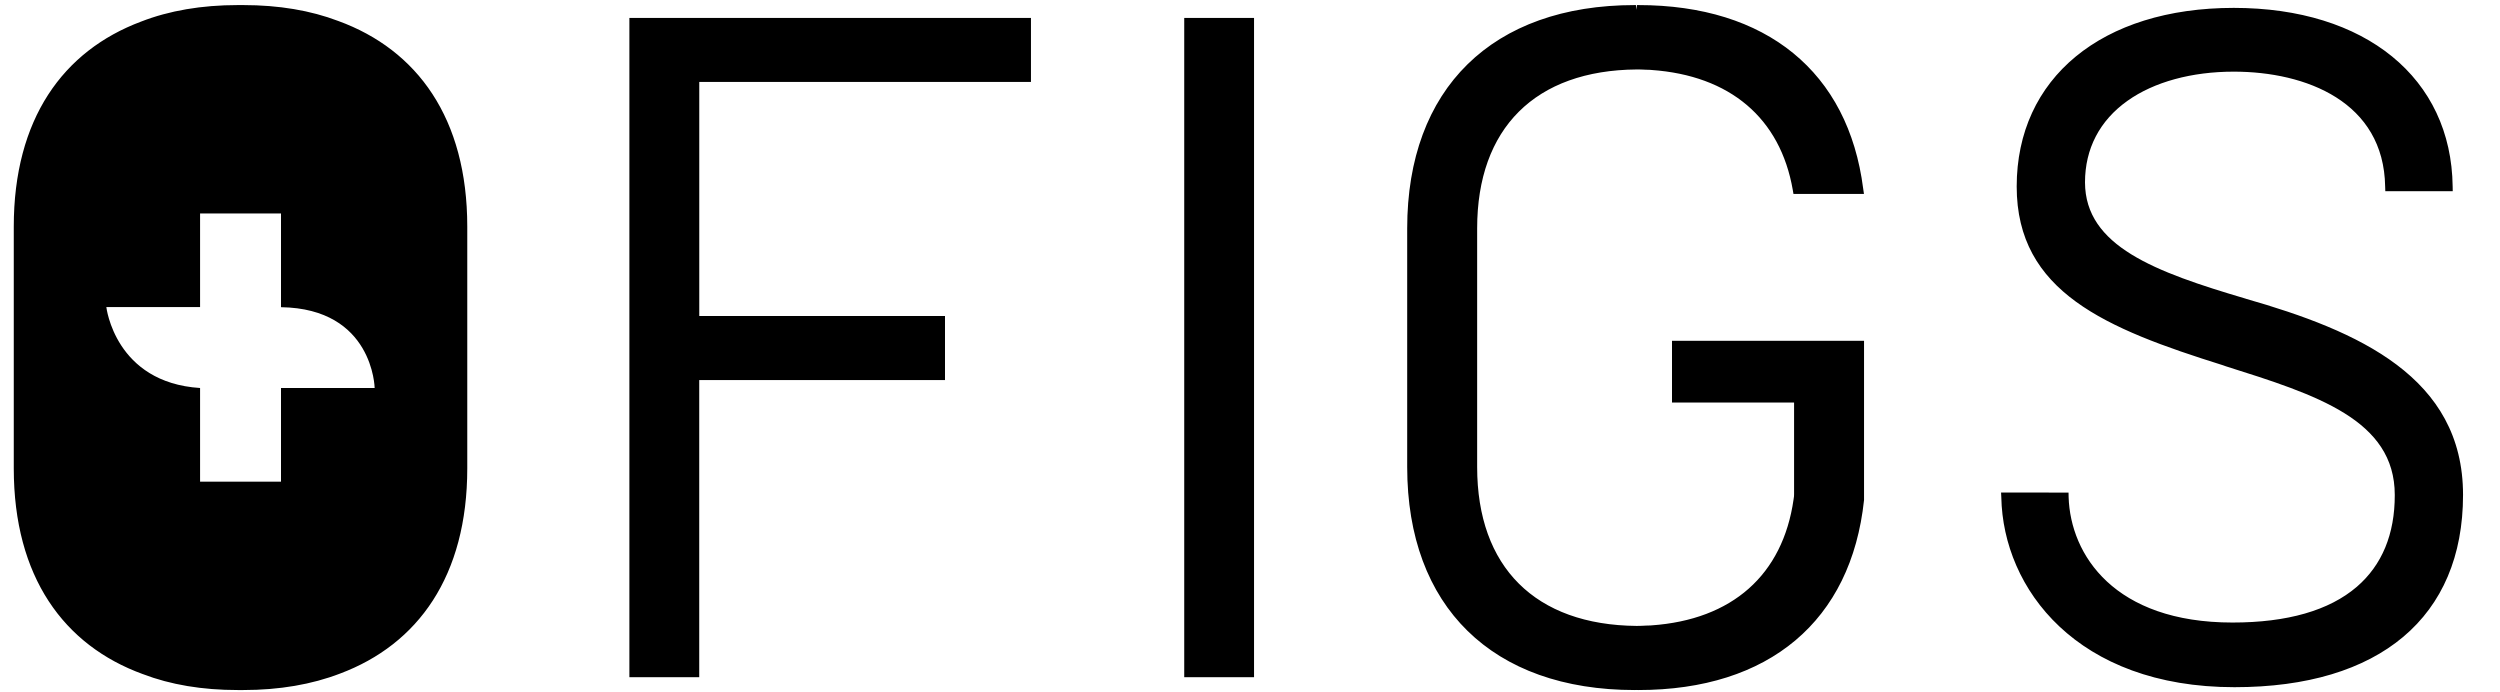 <svg width="100%" height="100%" viewBox="0 0 65 18" fill="none" xmlns="http://www.w3.org/2000/svg">
<path fill-rule="evenodd" clip-rule="evenodd" d="M16.364 0.466V17.607H18.18V9.881H24.57V8.216H18.181V2.131H26.805V0.466H16.364ZM30.79 17.607H32.605V0.466H30.79V17.607ZM58.39 7.766C56.025 7.067 54.216 6.4 54.21 4.743C54.21 3.868 54.59 3.135 55.316 2.62C56.005 2.13 56.985 1.863 58.078 1.863C59.959 1.863 61.98 2.648 62.014 4.851L62.018 4.971H63.771L63.769 4.849C63.736 2.028 61.502 0.205 58.078 0.205C54.651 0.205 52.434 2.028 52.434 4.849C52.434 7.595 54.758 8.543 57.795 9.496L57.874 9.524C60.231 10.268 62.264 10.912 62.264 12.869C62.266 13.888 61.933 14.692 61.277 15.257C60.559 15.873 59.471 16.186 58.045 16.186C54.975 16.186 53.831 14.43 53.784 12.923L53.782 12.807L52.028 12.806L52.034 12.93C52.08 15.309 54.001 17.867 58.097 17.867C61.874 17.867 64.039 16.044 64.039 12.867C64.039 9.805 61.324 8.607 58.39 7.767V7.766ZM43.472 10.466H46.646V12.846C46.646 12.869 46.646 12.886 46.644 12.905L46.633 12.984C46.352 14.949 45.038 16.113 42.937 16.26L42.91 16.262C42.877 16.263 42.843 16.263 42.803 16.265C42.72 16.271 42.637 16.273 42.554 16.274C39.917 16.25 38.406 14.745 38.406 12.142V5.937C38.406 3.332 39.918 1.827 42.554 1.806C42.63 1.806 42.704 1.807 42.794 1.813C42.828 1.813 42.867 1.816 42.903 1.816L42.936 1.819C44.98 1.962 46.289 3.07 46.613 4.942L46.63 5.043H48.463L48.443 4.906C48.056 1.871 45.925 0.132 42.597 0.132H42.56L42.55 0.255L42.533 0.132H42.505C38.799 0.132 36.587 2.302 36.587 5.937V12.141C36.587 15.773 38.799 17.941 42.505 17.941L42.543 17.939L42.597 17.941C45.995 17.941 48.131 16.145 48.465 13.001V8.861H43.472V10.467V10.466ZM5.202 7.984V5.55H7.306V7.987C9.707 8.022 9.741 10.088 9.741 10.088H7.306V12.523H5.202V10.088C2.988 9.947 2.765 7.984 2.765 7.984H5.202ZM3.715 17.527C4.434 17.803 5.26 17.941 6.183 17.941H6.325C7.265 17.941 8.108 17.795 8.841 17.513C10.869 16.753 12.149 14.977 12.149 12.178V5.892C12.149 3.076 10.85 1.295 8.794 0.545C8.075 0.272 7.25 0.132 6.326 0.132H6.183C5.243 0.132 4.398 0.277 3.669 0.561C1.638 1.322 0.358 3.095 0.358 5.892V12.178C0.358 14.998 1.659 16.779 3.714 17.527H3.715Z" fill="black"/>
</svg>
